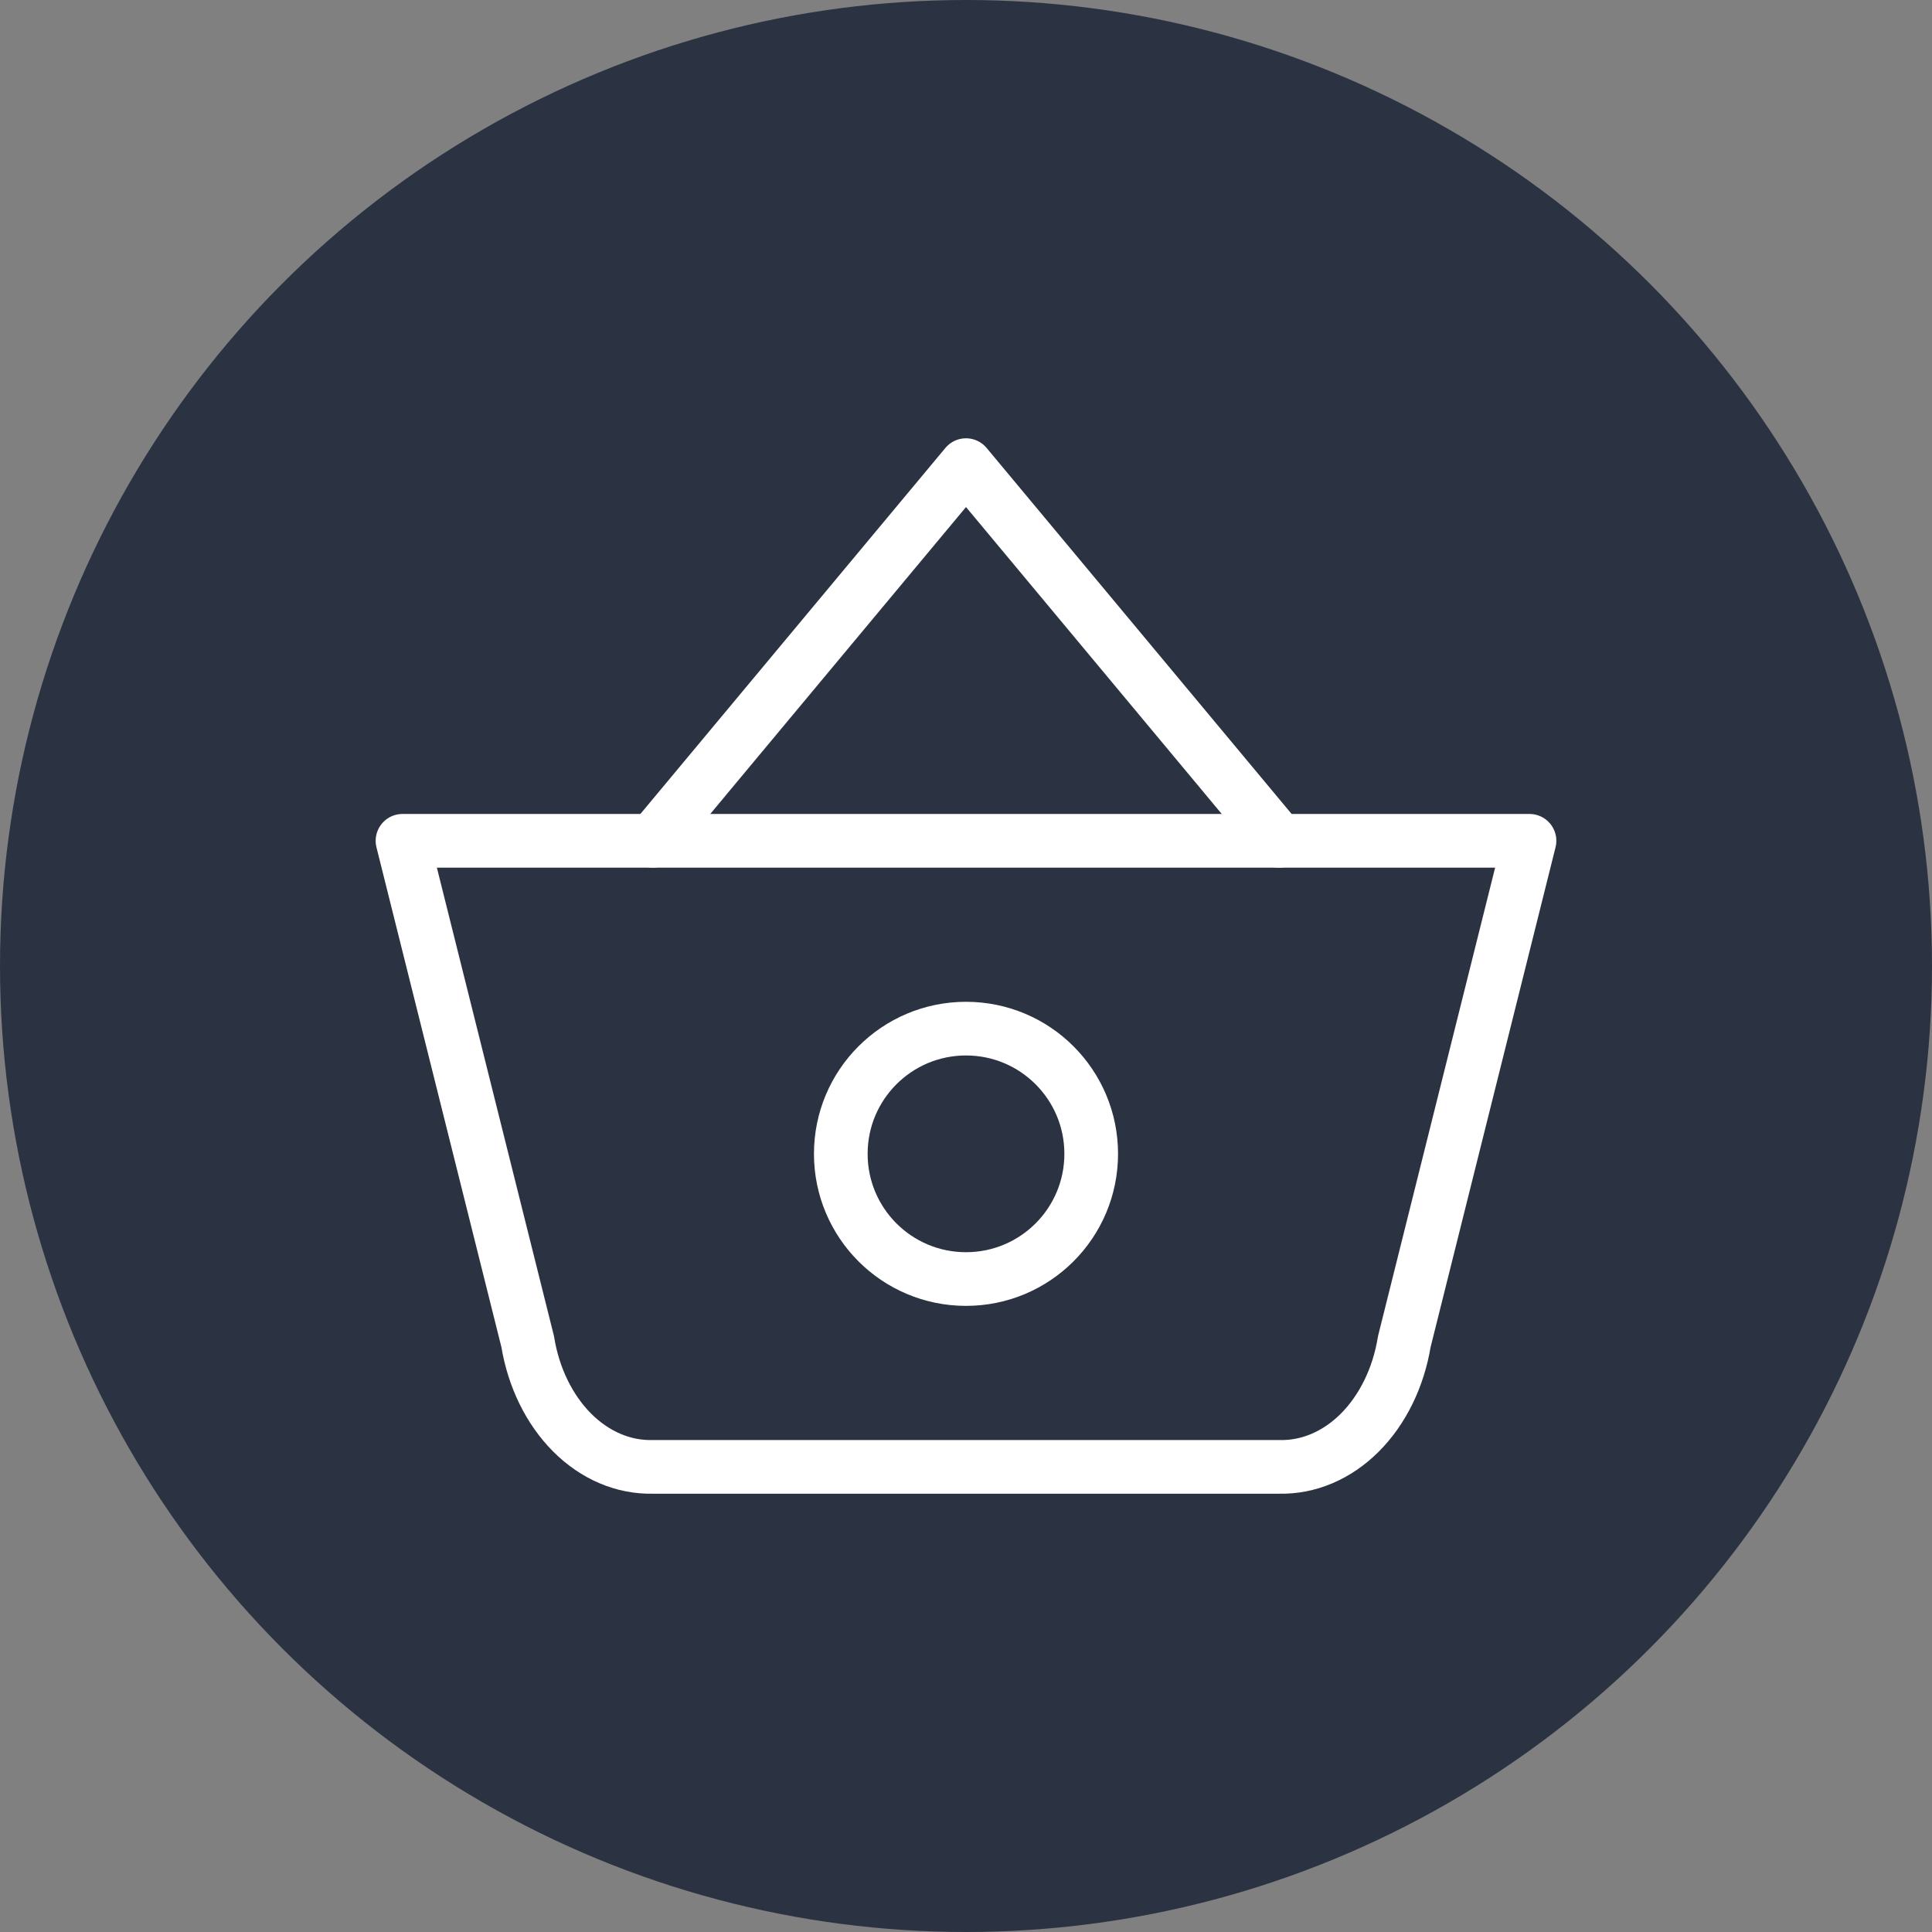 <svg width="36" height="36" viewBox="0 0 36 36" fill="none" xmlns="http://www.w3.org/2000/svg">
<rect x="0" y="0" width="36" height="36" fill="#808080" stroke="none"/>
<circle cx="18" cy="18" r="18" fill="#2B3343"/>
<g clip-path="url(#clip0_1401_8851)">
<path d="M12.167 15.667L18 8.667L23.833 15.667" stroke="white" stroke-linecap="round" stroke-linejoin="round"/>
<path d="M28.5 15.667L26.167 25C26.058 25.669 25.764 26.268 25.338 26.695C24.912 27.121 24.379 27.347 23.833 27.333H12.167C11.621 27.347 11.088 27.121 10.662 26.695C10.236 26.268 9.942 25.669 9.833 25L7.5 15.667H28.5Z" stroke="white" stroke-linecap="round" stroke-linejoin="round"/>
<path d="M18 23.833C19.289 23.833 20.333 22.789 20.333 21.5C20.333 20.211 19.289 19.167 18 19.167C16.711 19.167 15.667 20.211 15.667 21.5C15.667 22.789 16.711 23.833 18 23.833Z" stroke="white" stroke-linecap="round" stroke-linejoin="round"/>
</g>
<defs>
<clipPath id="clip0_1401_8851">
<rect width="28" height="28" fill="white" transform="translate(4 4)"/>
</clipPath>
</defs>
</svg>
